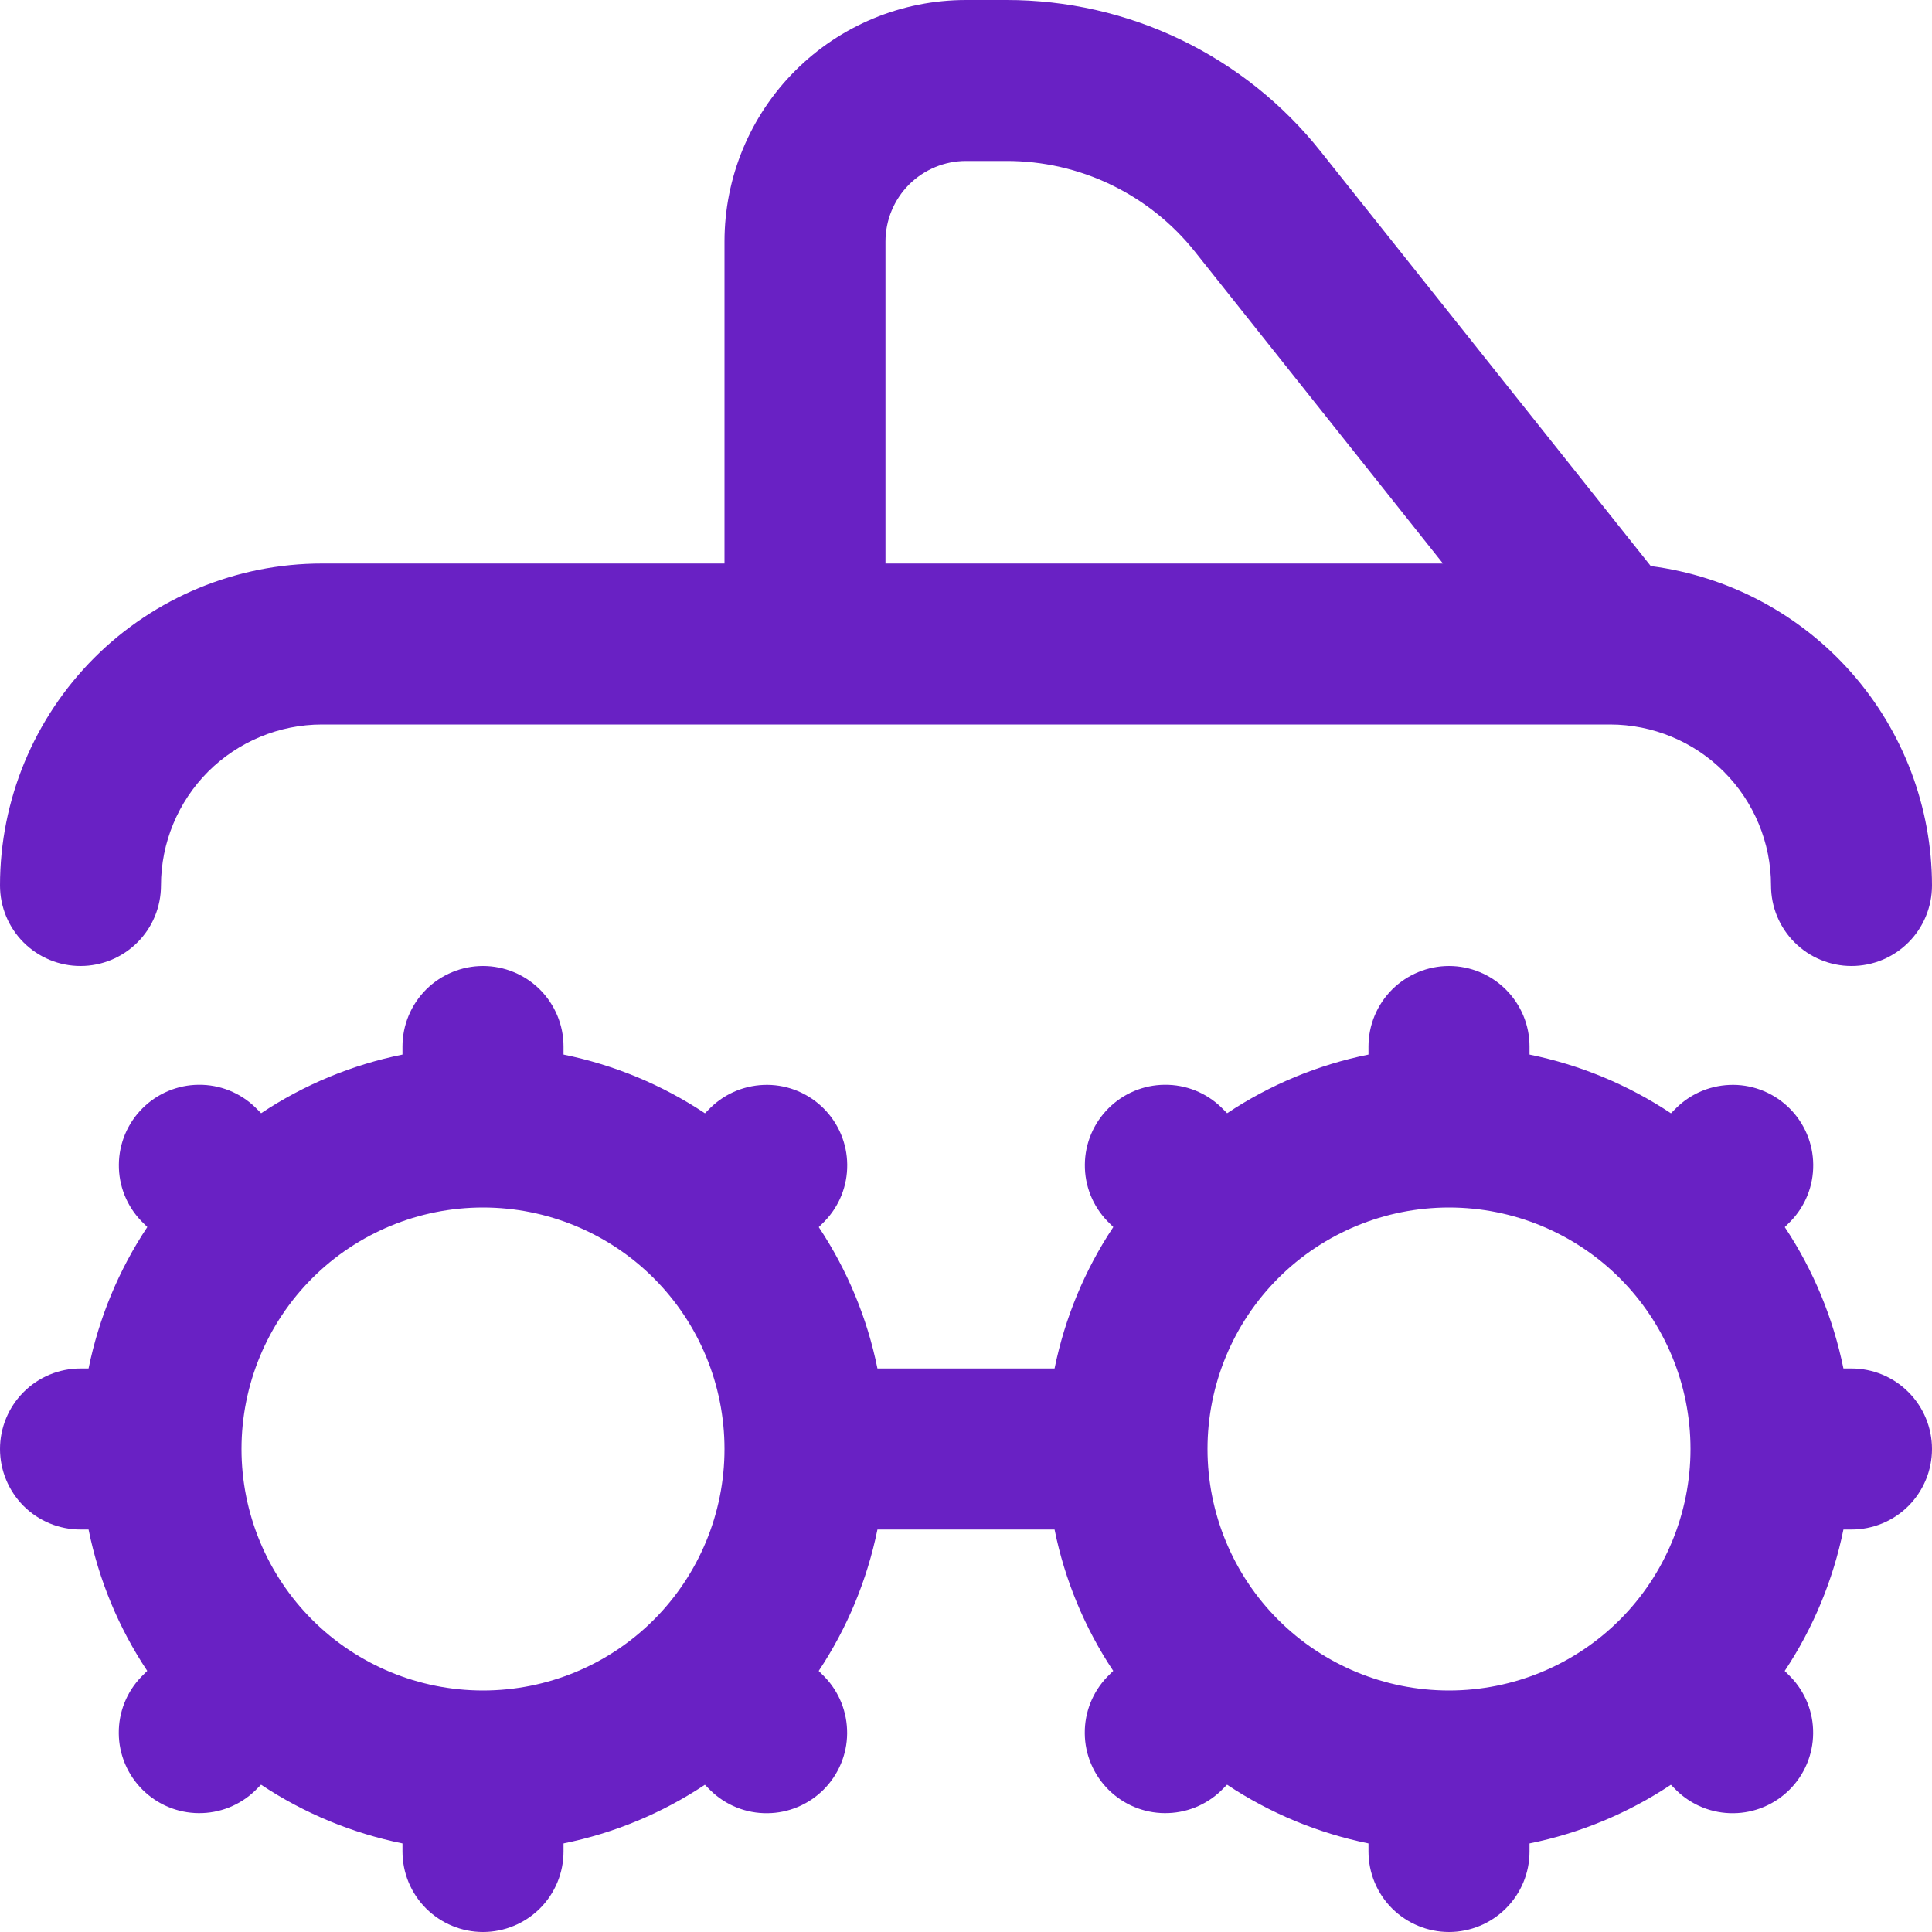<svg width="25" height="25" viewBox="0 0 25 25" fill="none" xmlns="http://www.w3.org/2000/svg">
<path d="M23.958 17.708H23.854C23.721 17.055 23.464 16.434 23.095 15.879L23.171 15.803C23.361 15.607 23.466 15.344 23.463 15.07C23.461 14.797 23.351 14.536 23.158 14.343C22.965 14.15 22.704 14.04 22.431 14.038C22.157 14.036 21.894 14.14 21.698 14.33L21.622 14.406C21.067 14.037 20.445 13.779 19.792 13.646V13.542C19.792 13.265 19.682 13.001 19.486 12.805C19.291 12.61 19.026 12.5 18.75 12.5C18.474 12.5 18.209 12.61 18.013 12.805C17.818 13.001 17.708 13.265 17.708 13.542V13.646C17.055 13.778 16.434 14.036 15.879 14.405L15.803 14.329C15.607 14.139 15.344 14.034 15.07 14.037C14.797 14.039 14.536 14.149 14.343 14.342C14.15 14.535 14.04 14.796 14.038 15.069C14.035 15.343 14.14 15.606 14.33 15.802L14.406 15.878C14.037 16.433 13.779 17.055 13.646 17.708H11.354C11.222 17.055 10.964 16.434 10.595 15.879L10.671 15.803C10.861 15.607 10.966 15.344 10.963 15.07C10.961 14.797 10.851 14.536 10.658 14.343C10.465 14.15 10.204 14.04 9.931 14.038C9.658 14.036 9.394 14.14 9.198 14.33L9.122 14.406C8.567 14.037 7.945 13.779 7.292 13.646V13.542C7.292 13.265 7.182 13.001 6.987 12.805C6.791 12.61 6.526 12.5 6.25 12.5C5.974 12.5 5.709 12.61 5.513 12.805C5.318 13.001 5.208 13.265 5.208 13.542V13.646C4.555 13.778 3.934 14.036 3.379 14.405L3.303 14.329C3.107 14.139 2.844 14.034 2.57 14.037C2.297 14.039 2.036 14.149 1.843 14.342C1.65 14.535 1.54 14.796 1.538 15.069C1.535 15.343 1.64 15.606 1.83 15.802L1.906 15.878C1.537 16.433 1.279 17.055 1.146 17.708H1.042C0.765 17.708 0.5 17.818 0.305 18.014C0.11 18.209 0 18.474 0 18.75C0 19.026 0.11 19.291 0.305 19.487C0.5 19.682 0.765 19.792 1.042 19.792H1.146C1.278 20.445 1.536 21.066 1.905 21.621L1.829 21.697C1.639 21.893 1.534 22.157 1.537 22.43C1.539 22.703 1.649 22.964 1.842 23.157C2.035 23.35 2.296 23.46 2.569 23.462C2.842 23.465 3.106 23.36 3.302 23.17L3.378 23.094C3.933 23.463 4.555 23.721 5.208 23.854V23.958C5.208 24.235 5.318 24.5 5.513 24.695C5.709 24.89 5.974 25 6.25 25C6.526 25 6.791 24.89 6.987 24.695C7.182 24.5 7.292 24.235 7.292 23.958V23.854C7.945 23.722 8.566 23.464 9.121 23.095L9.197 23.171C9.393 23.361 9.656 23.466 9.93 23.463C10.203 23.461 10.464 23.351 10.657 23.158C10.85 22.965 10.96 22.704 10.962 22.431C10.964 22.157 10.86 21.894 10.67 21.698L10.594 21.622C10.963 21.067 11.221 20.445 11.354 19.792H13.646C13.778 20.445 14.036 21.066 14.405 21.621L14.329 21.697C14.139 21.893 14.034 22.157 14.037 22.43C14.039 22.703 14.149 22.964 14.342 23.157C14.535 23.35 14.796 23.46 15.069 23.462C15.342 23.465 15.606 23.36 15.802 23.17L15.878 23.094C16.433 23.463 17.055 23.721 17.708 23.854V23.958C17.708 24.235 17.818 24.5 18.013 24.695C18.209 24.89 18.474 25 18.75 25C19.026 25 19.291 24.89 19.486 24.695C19.682 24.5 19.792 24.235 19.792 23.958V23.854C20.445 23.722 21.066 23.464 21.621 23.095L21.697 23.171C21.893 23.361 22.157 23.466 22.43 23.463C22.703 23.461 22.964 23.351 23.157 23.158C23.35 22.965 23.46 22.704 23.462 22.431C23.465 22.157 23.36 21.894 23.17 21.698L23.094 21.622C23.463 21.067 23.721 20.445 23.854 19.792H23.958C24.235 19.792 24.5 19.682 24.695 19.487C24.89 19.291 25 19.026 25 18.75C25 18.474 24.89 18.209 24.695 18.014C24.5 17.818 24.235 17.708 23.958 17.708ZM18.75 21.875C17.921 21.875 17.126 21.546 16.54 20.96C15.954 20.374 15.625 19.579 15.625 18.75C15.625 17.921 15.954 17.126 16.54 16.54C17.126 15.954 17.921 15.625 18.75 15.625C19.579 15.625 20.374 15.954 20.96 16.54C21.546 17.126 21.875 17.921 21.875 18.75C21.875 19.579 21.546 20.374 20.96 20.96C20.374 21.546 19.579 21.875 18.75 21.875ZM6.25 21.875C5.421 21.875 4.626 21.546 4.04 20.96C3.454 20.374 3.125 19.579 3.125 18.75C3.125 17.921 3.454 17.126 4.04 16.54C4.626 15.954 5.421 15.625 6.25 15.625C7.079 15.625 7.874 15.954 8.46 16.54C9.046 17.126 9.375 17.921 9.375 18.75C9.375 19.579 9.046 20.374 8.46 20.96C7.874 21.546 7.079 21.875 6.25 21.875ZM1.042 12.5C1.318 12.5 1.583 12.39 1.778 12.195C1.974 12 2.083 11.735 2.083 11.458C2.083 10.906 2.303 10.376 2.693 9.985C3.084 9.595 3.614 9.375 4.167 9.375H20.833C21.386 9.375 21.916 9.595 22.306 9.985C22.697 10.376 22.917 10.906 22.917 11.458C22.917 11.735 23.026 12 23.222 12.195C23.417 12.39 23.682 12.5 23.958 12.5C24.235 12.5 24.5 12.39 24.695 12.195C24.89 12 25 11.735 25 11.458C24.999 10.445 24.629 9.467 23.959 8.706C23.29 7.946 22.366 7.455 21.361 7.325L17.091 1.962C16.605 1.349 15.986 0.854 15.281 0.514C14.576 0.174 13.803 -0.001 13.021 9.36014e-06H12.5C11.671 9.36014e-06 10.876 0.329 10.29 0.915C9.704 1.501 9.375 2.296 9.375 3.125V7.292H4.167C3.062 7.292 2.002 7.731 1.22 8.512C0.439 9.294 0 10.353 0 11.458C0 11.735 0.11 12 0.305 12.195C0.5 12.39 0.765 12.5 1.042 12.5ZM11.458 3.125C11.458 2.849 11.568 2.584 11.763 2.388C11.959 2.193 12.224 2.083 12.5 2.083H13.021C13.491 2.082 13.955 2.187 14.378 2.391C14.801 2.595 15.173 2.892 15.465 3.26L18.672 7.292H11.458V3.125Z" fill="#6921C4"/>
</svg>

